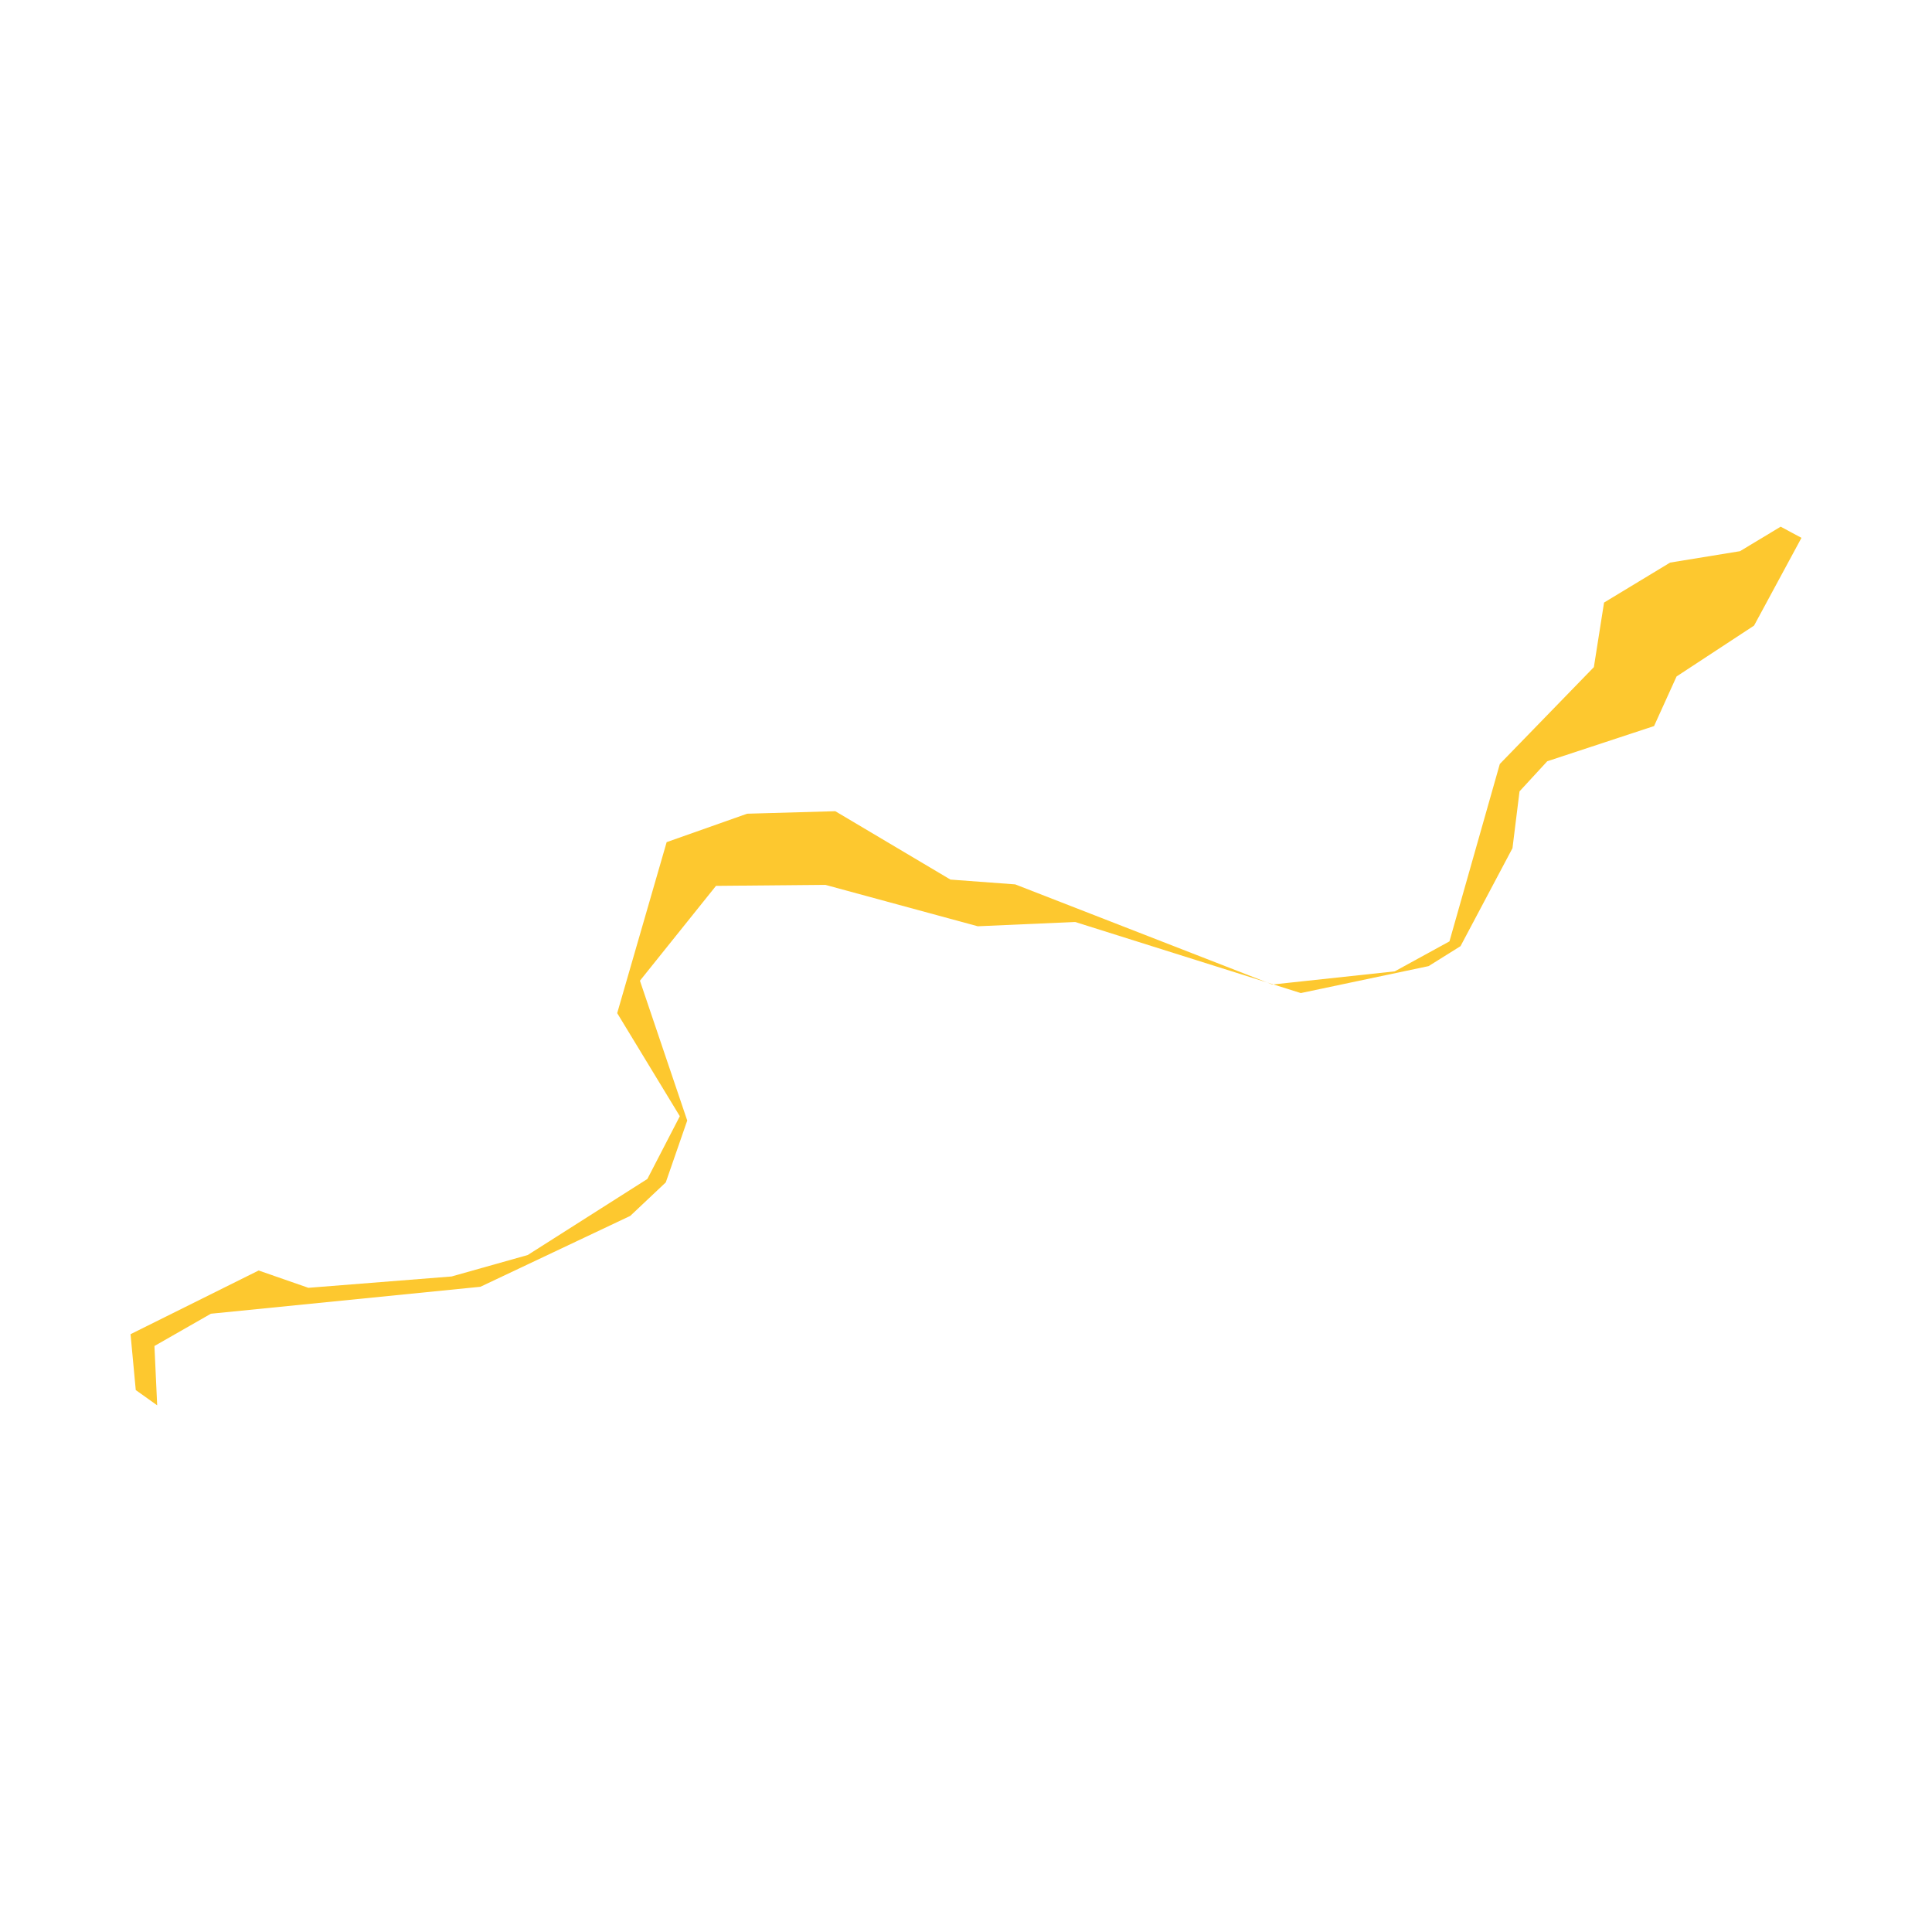 <svg xmlns="http://www.w3.org/2000/svg" fill="#fdc82f80" width="256" height="256" viewBox="-20 -20 296 174.614"><path d="M174.947,70.147 174.125,69.826 175.089,70.13 174.947,70.147 M179.294,71.454 175.089,70.13 193.688,68.128 202.069,63.536 209.786,36.353 224.196,21.516 225.756,11.625 235.876,5.5 246.582,3.754 252.815,0 256,1.711 248.738,15.154 236.863,22.948 233.418,30.545 217.054,35.939 212.805,40.55 211.725,49.26 203.764,64.269 198.873,67.325 179.294,71.454 M4.081,134.614 0.8,132.276 0,123.718 19.626,113.959 27.248,116.612 49.184,114.875 60.848,111.59 79.183,99.934 84.155,90.321 74.56,74.528 82.137,48.33 94.467,43.975 107.974,43.591 125.617,54.067 135.538,54.802 174.125,69.826 144.721,60.562 129.801,61.22 106.451,54.875 89.698,55.029 78.044,69.562 85.29,90.983 82.005,100.458 76.56,105.594 53.598,116.454 12.313,120.58 3.661,125.527 4.081,134.614Z"/></svg>